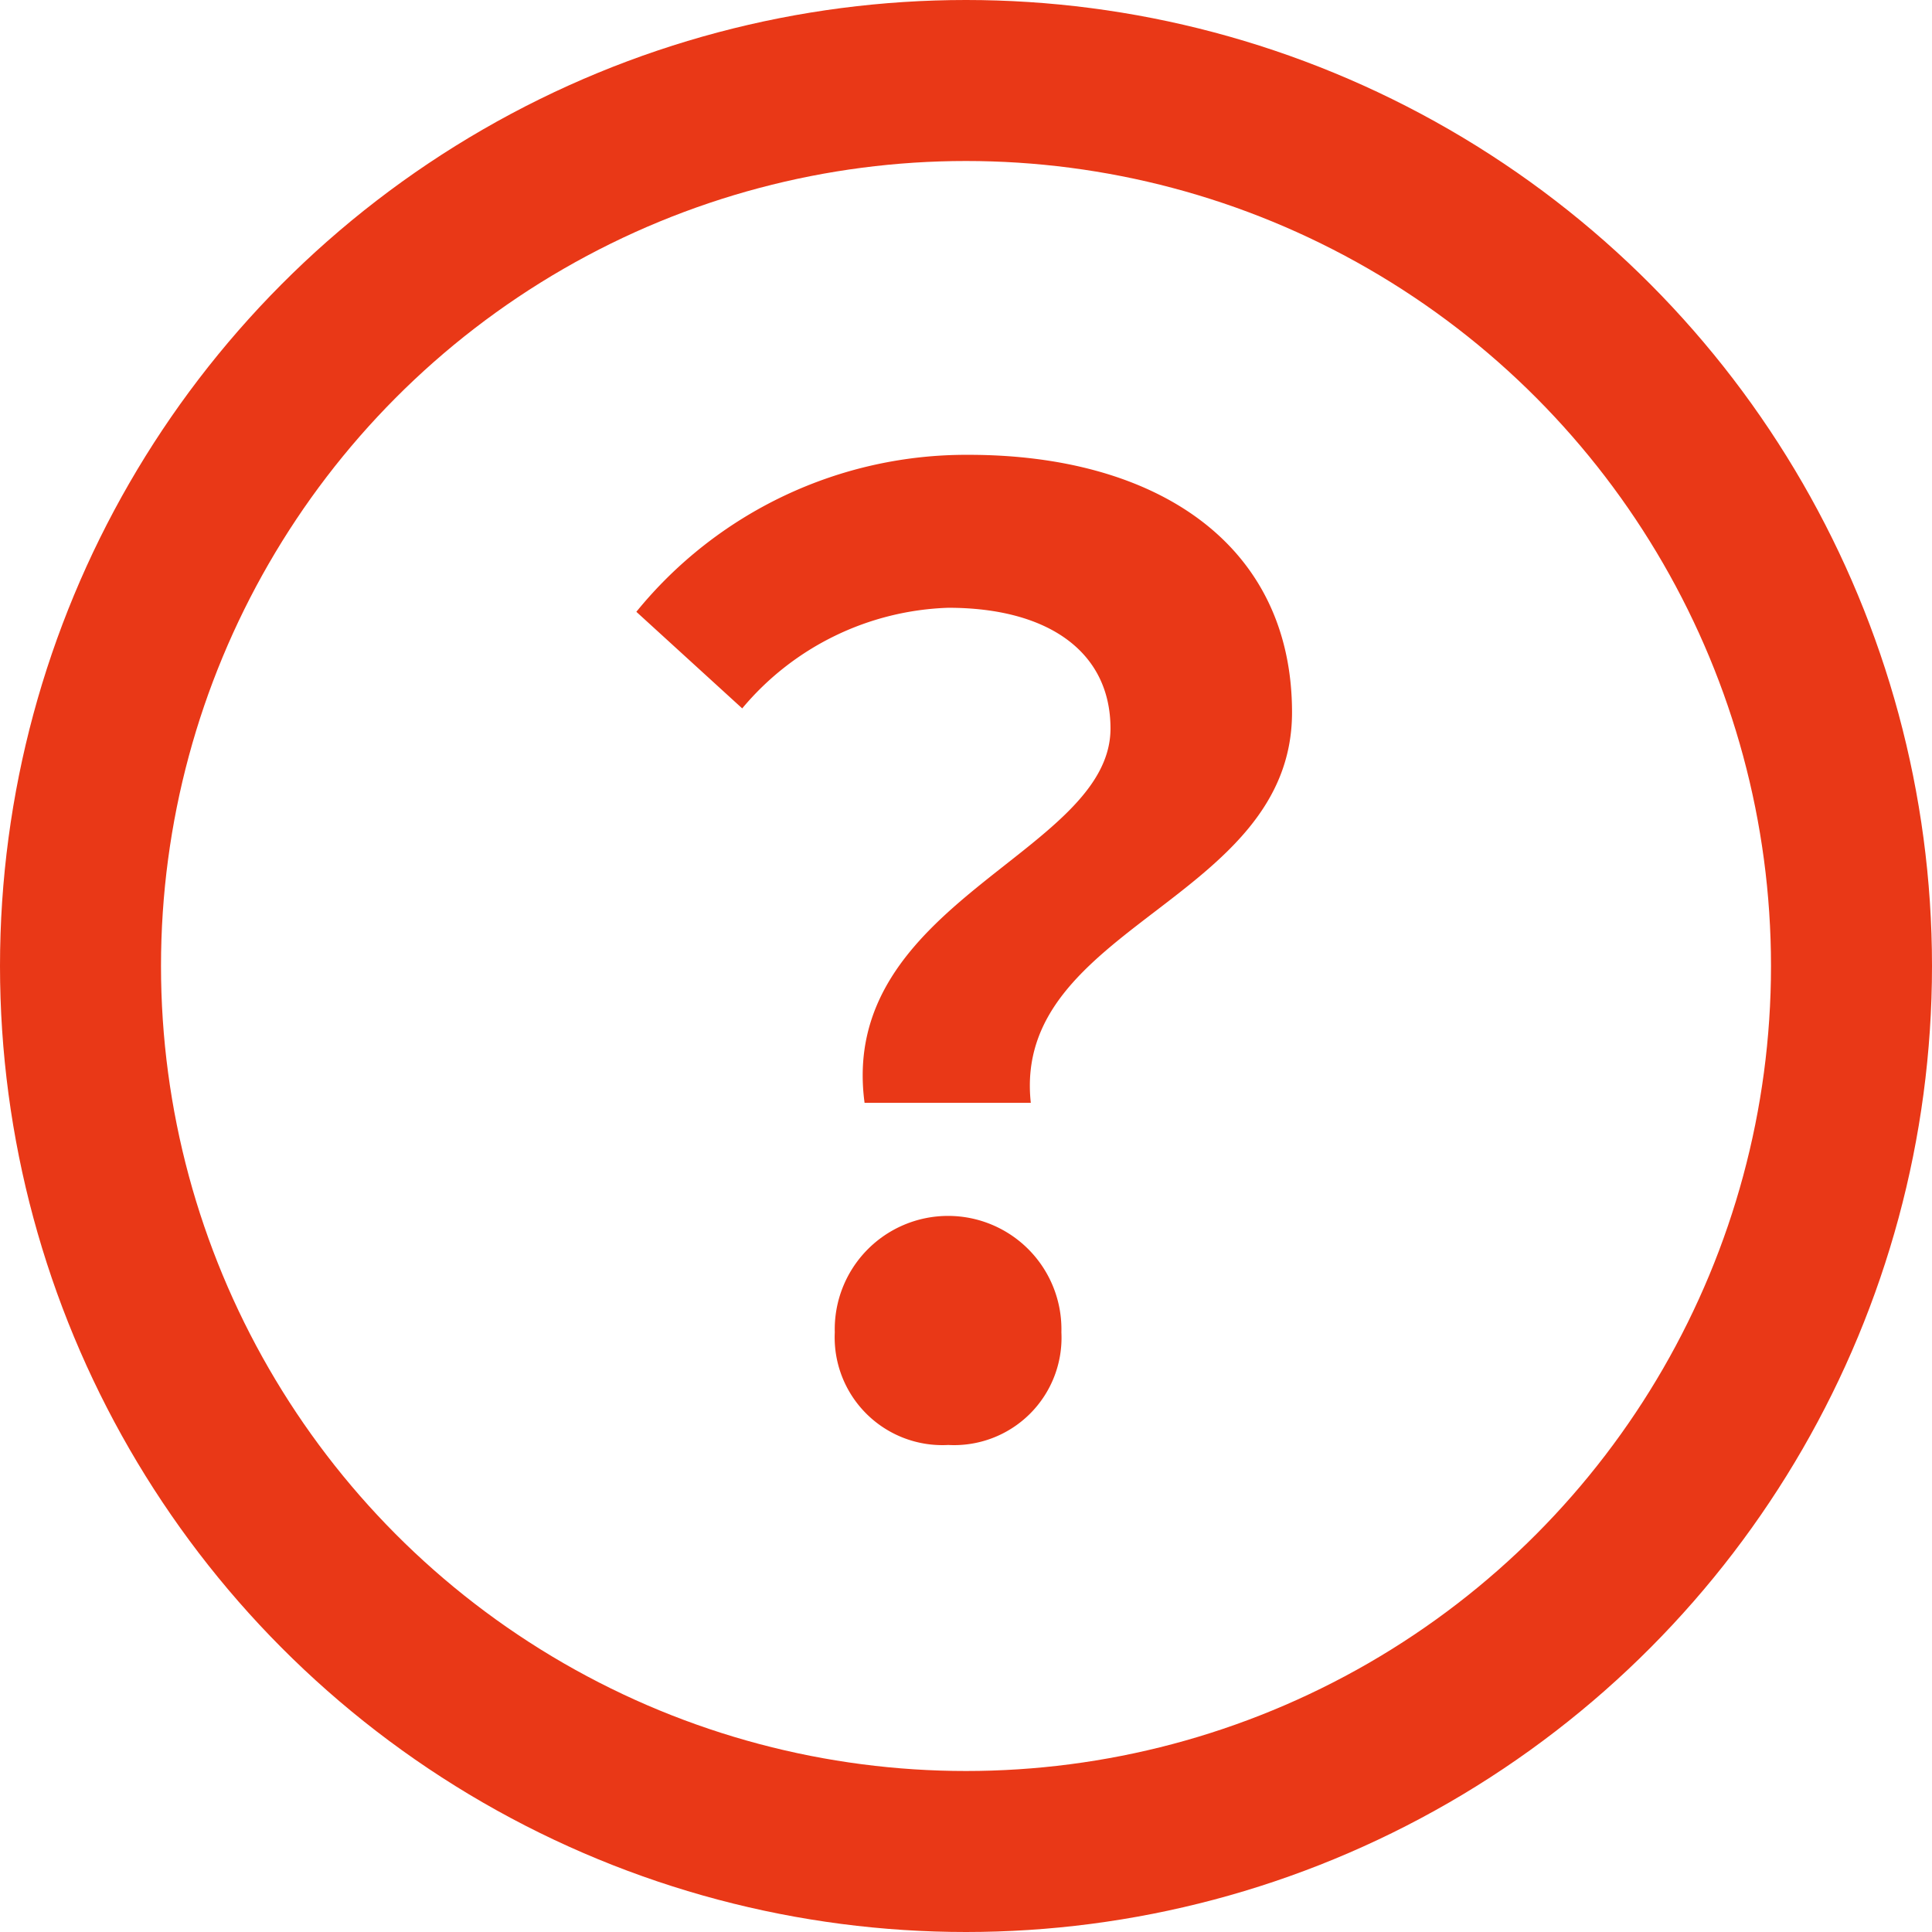 <svg id="icn-menu-guide" xmlns="http://www.w3.org/2000/svg" width="48" height="48" viewBox="0 0 48 48">
  <defs>
    <style>
      .cls-1 {
        fill: none;
        stroke: #e93817;
        stroke-linejoin: round;
        stroke-width: 4px;
      }

      .cls-2 {
        fill: #e93817;
        fill-rule: evenodd;
      }
    </style>
  </defs>
  <circle id="楕円形_760" data-name="楕円形 760" class="cls-1" cx="24" cy="24" r="22"/>
  <path id="_" data-name="？" class="cls-2" d="M1082.48,13799.4h4.13c-0.48-4.4,6.49-5,6.49-9.7,0-4.2-3.39-6.4-8.03-6.4a10.563,10.563,0,0,0-8.26,3.9l2.63,2.4a6.965,6.965,0,0,1,5.12-2.5c2.49,0,4.03,1.1,4.03,3C1088.59,13793.2,1081.81,13794.4,1082.48,13799.4Zm2.08,8.5a2.669,2.669,0,0,0,2.81-2.8,2.816,2.816,0,1,0-5.63,0A2.677,2.677,0,0,0,1084.56,13807.9Z" transform="translate(-1061 -13772)"/>
</svg>
